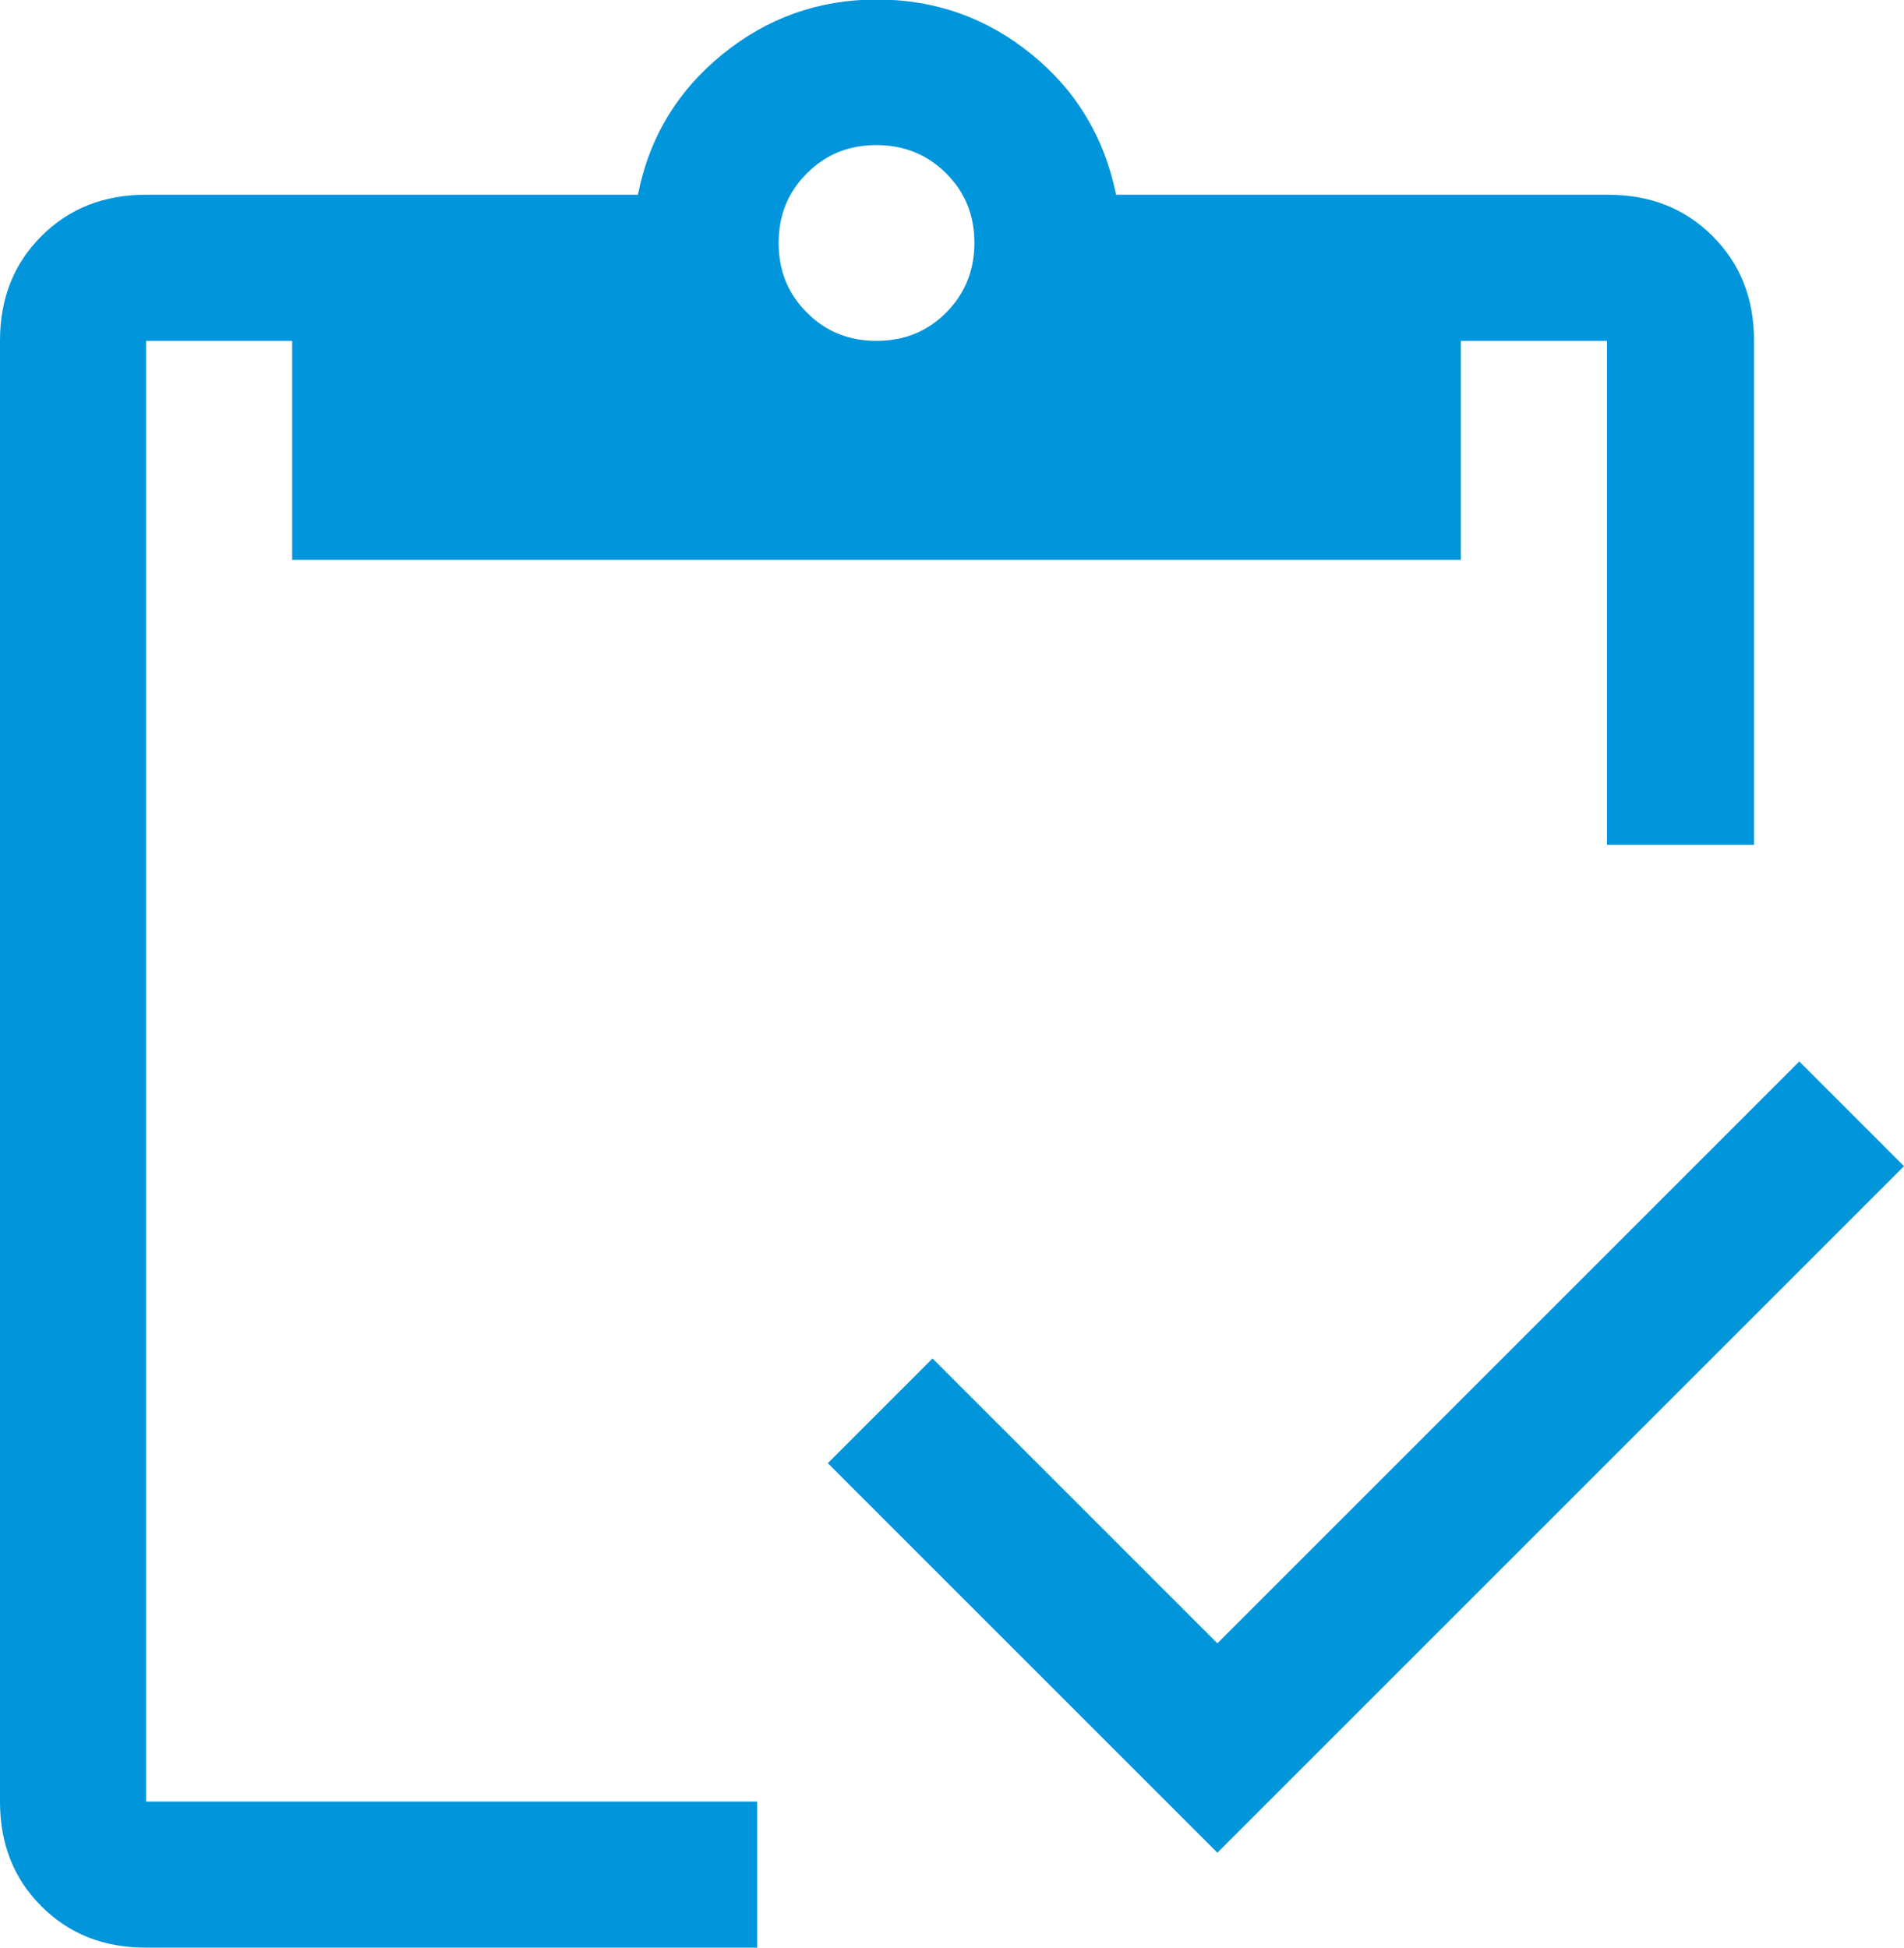 <?xml version="1.0" encoding="UTF-8"?>
<svg xmlns="http://www.w3.org/2000/svg" id="Layer_2" data-name="Layer 2" viewBox="0 0 39.1 40">
  <defs>
    <style>
      .cls-1 {
        fill: #0195dc;
      }
    </style>
  </defs>
  <g id="Layer_1-2" data-name="Layer 1">
    <path class="cls-1" d="m25,38.05l-8-8,2.15-2.15,5.85,5.85,11.95-11.95,2.15,2.15-14.1,14.1Zm11-20.7h-3V7h-3v4.5H6v-4.5h-3v30h12.55v3H3c-.87,0-1.58-.28-2.15-.85-.57-.57-.85-1.28-.85-2.15V7c0-.87.28-1.58.85-2.15.57-.57,1.28-.85,2.15-.85h10.1c.23-1.17.81-2.13,1.73-2.88s1.98-1.13,3.18-1.13,2.26.38,3.18,1.13,1.49,1.71,1.73,2.88h10.1c.87,0,1.58.28,2.15.85s.85,1.28.85,2.15v10.35ZM18,7c.57,0,1.04-.19,1.43-.58.38-.38.58-.86.58-1.43s-.19-1.04-.58-1.43c-.38-.38-.86-.58-1.43-.58s-1.04.19-1.43.58-.58.86-.58,1.43.19,1.04.58,1.43.86.58,1.43.58Z"></path>
  </g>
</svg>
